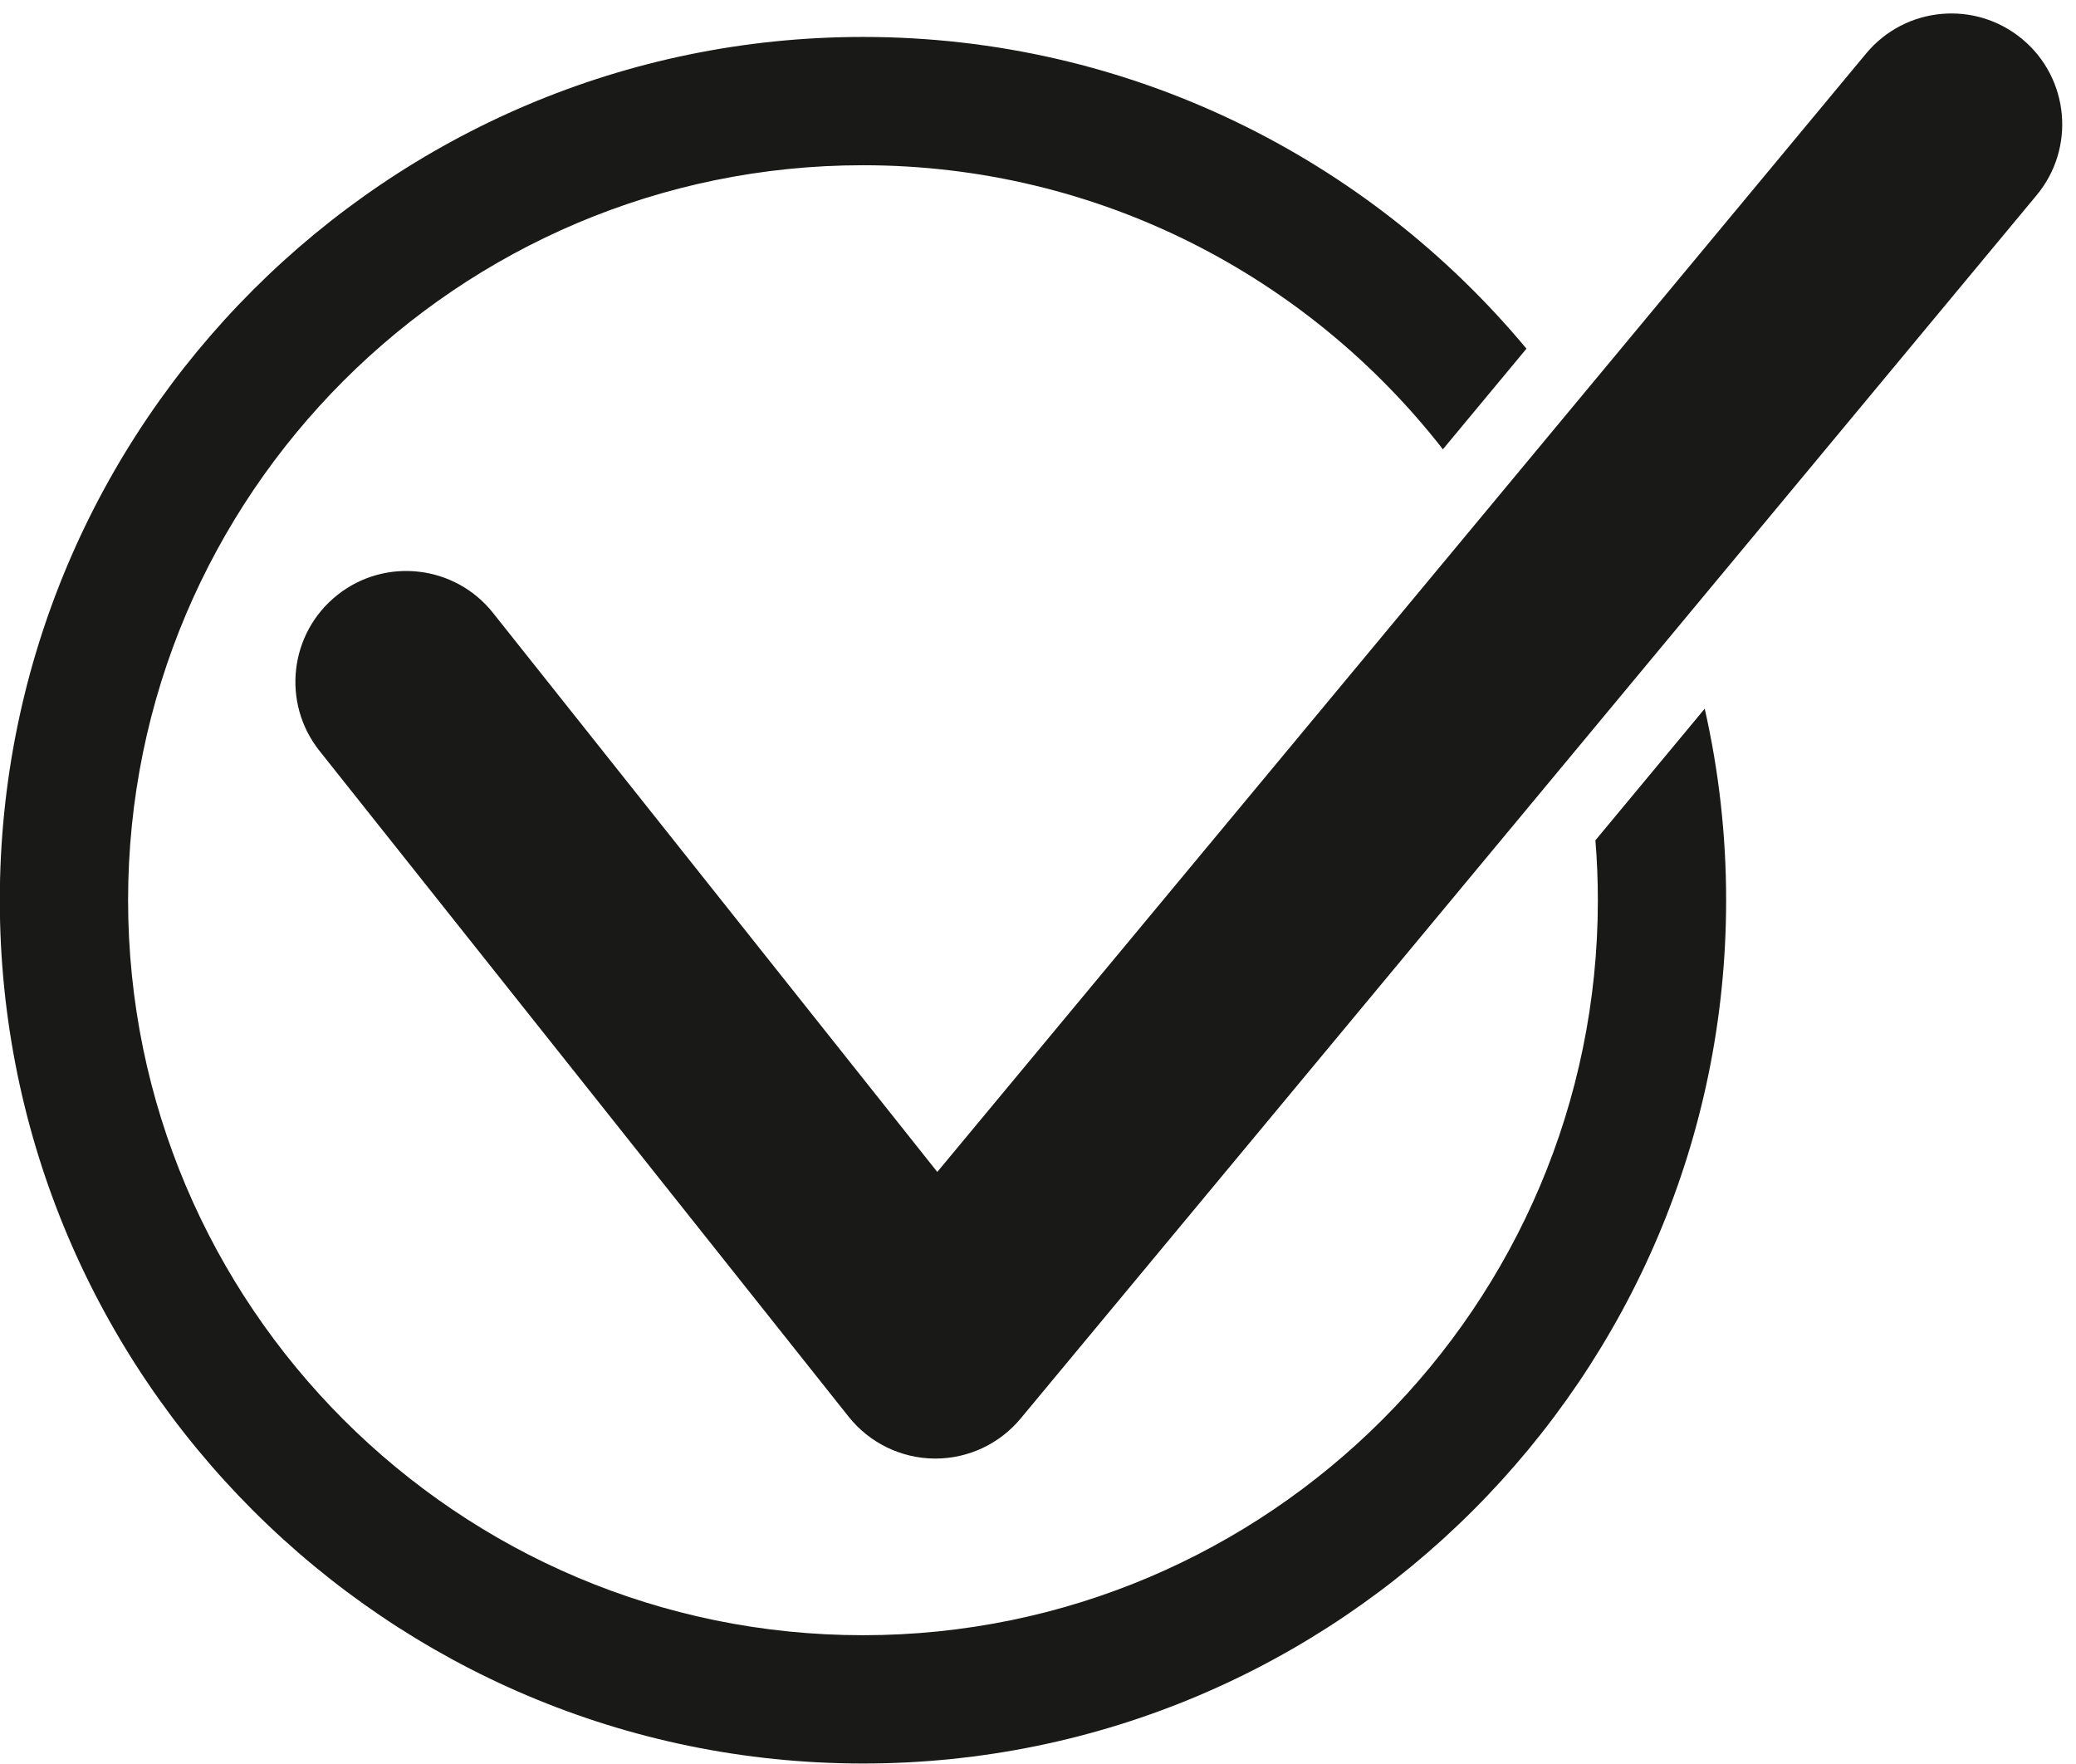 <?xml version="1.0" encoding="UTF-8"?><svg xmlns="http://www.w3.org/2000/svg" xmlns:xlink="http://www.w3.org/1999/xlink" height="343.7" preserveAspectRatio="xMidYMid meet" version="1.0" viewBox="96.7 124.5 404.6 343.7" width="404.6" zoomAndPan="magnify"><g fill="#191918" id="change1_1"><path d="M 407.637 288.246 C 407.949 292.098 408.113 295.992 408.113 299.926 C 408.113 378.902 343.863 443.152 264.891 443.152 C 185.914 443.152 121.664 378.902 121.664 299.926 C 121.664 220.949 185.914 156.699 264.891 156.699 C 310.773 156.699 351.68 178.391 377.91 212.055 L 394.199 192.445 C 363.316 155.352 316.816 131.699 264.891 131.699 C 172.129 131.699 96.664 207.164 96.664 299.926 C 96.664 392.688 172.129 468.152 264.891 468.152 C 357.648 468.152 433.113 392.688 433.113 299.926 C 433.113 287.102 431.668 274.613 428.938 262.602 L 407.637 288.246" fill="inherit"/><path d="M 279.004 408.727 C 278.922 408.727 278.848 408.727 278.77 408.727 C 272.266 408.656 266.137 405.656 262.09 400.566 L 158.961 270.809 C 151.539 261.473 153.094 247.883 162.434 240.461 C 171.77 233.035 185.359 234.59 192.781 243.93 L 279.371 352.875 L 460.398 134.926 C 468.02 125.746 481.641 124.488 490.816 132.113 C 499.992 139.734 501.254 153.355 493.633 162.531 L 295.617 400.926 C 291.512 405.871 285.422 408.727 279.004 408.727" fill="inherit"/></g></svg>
